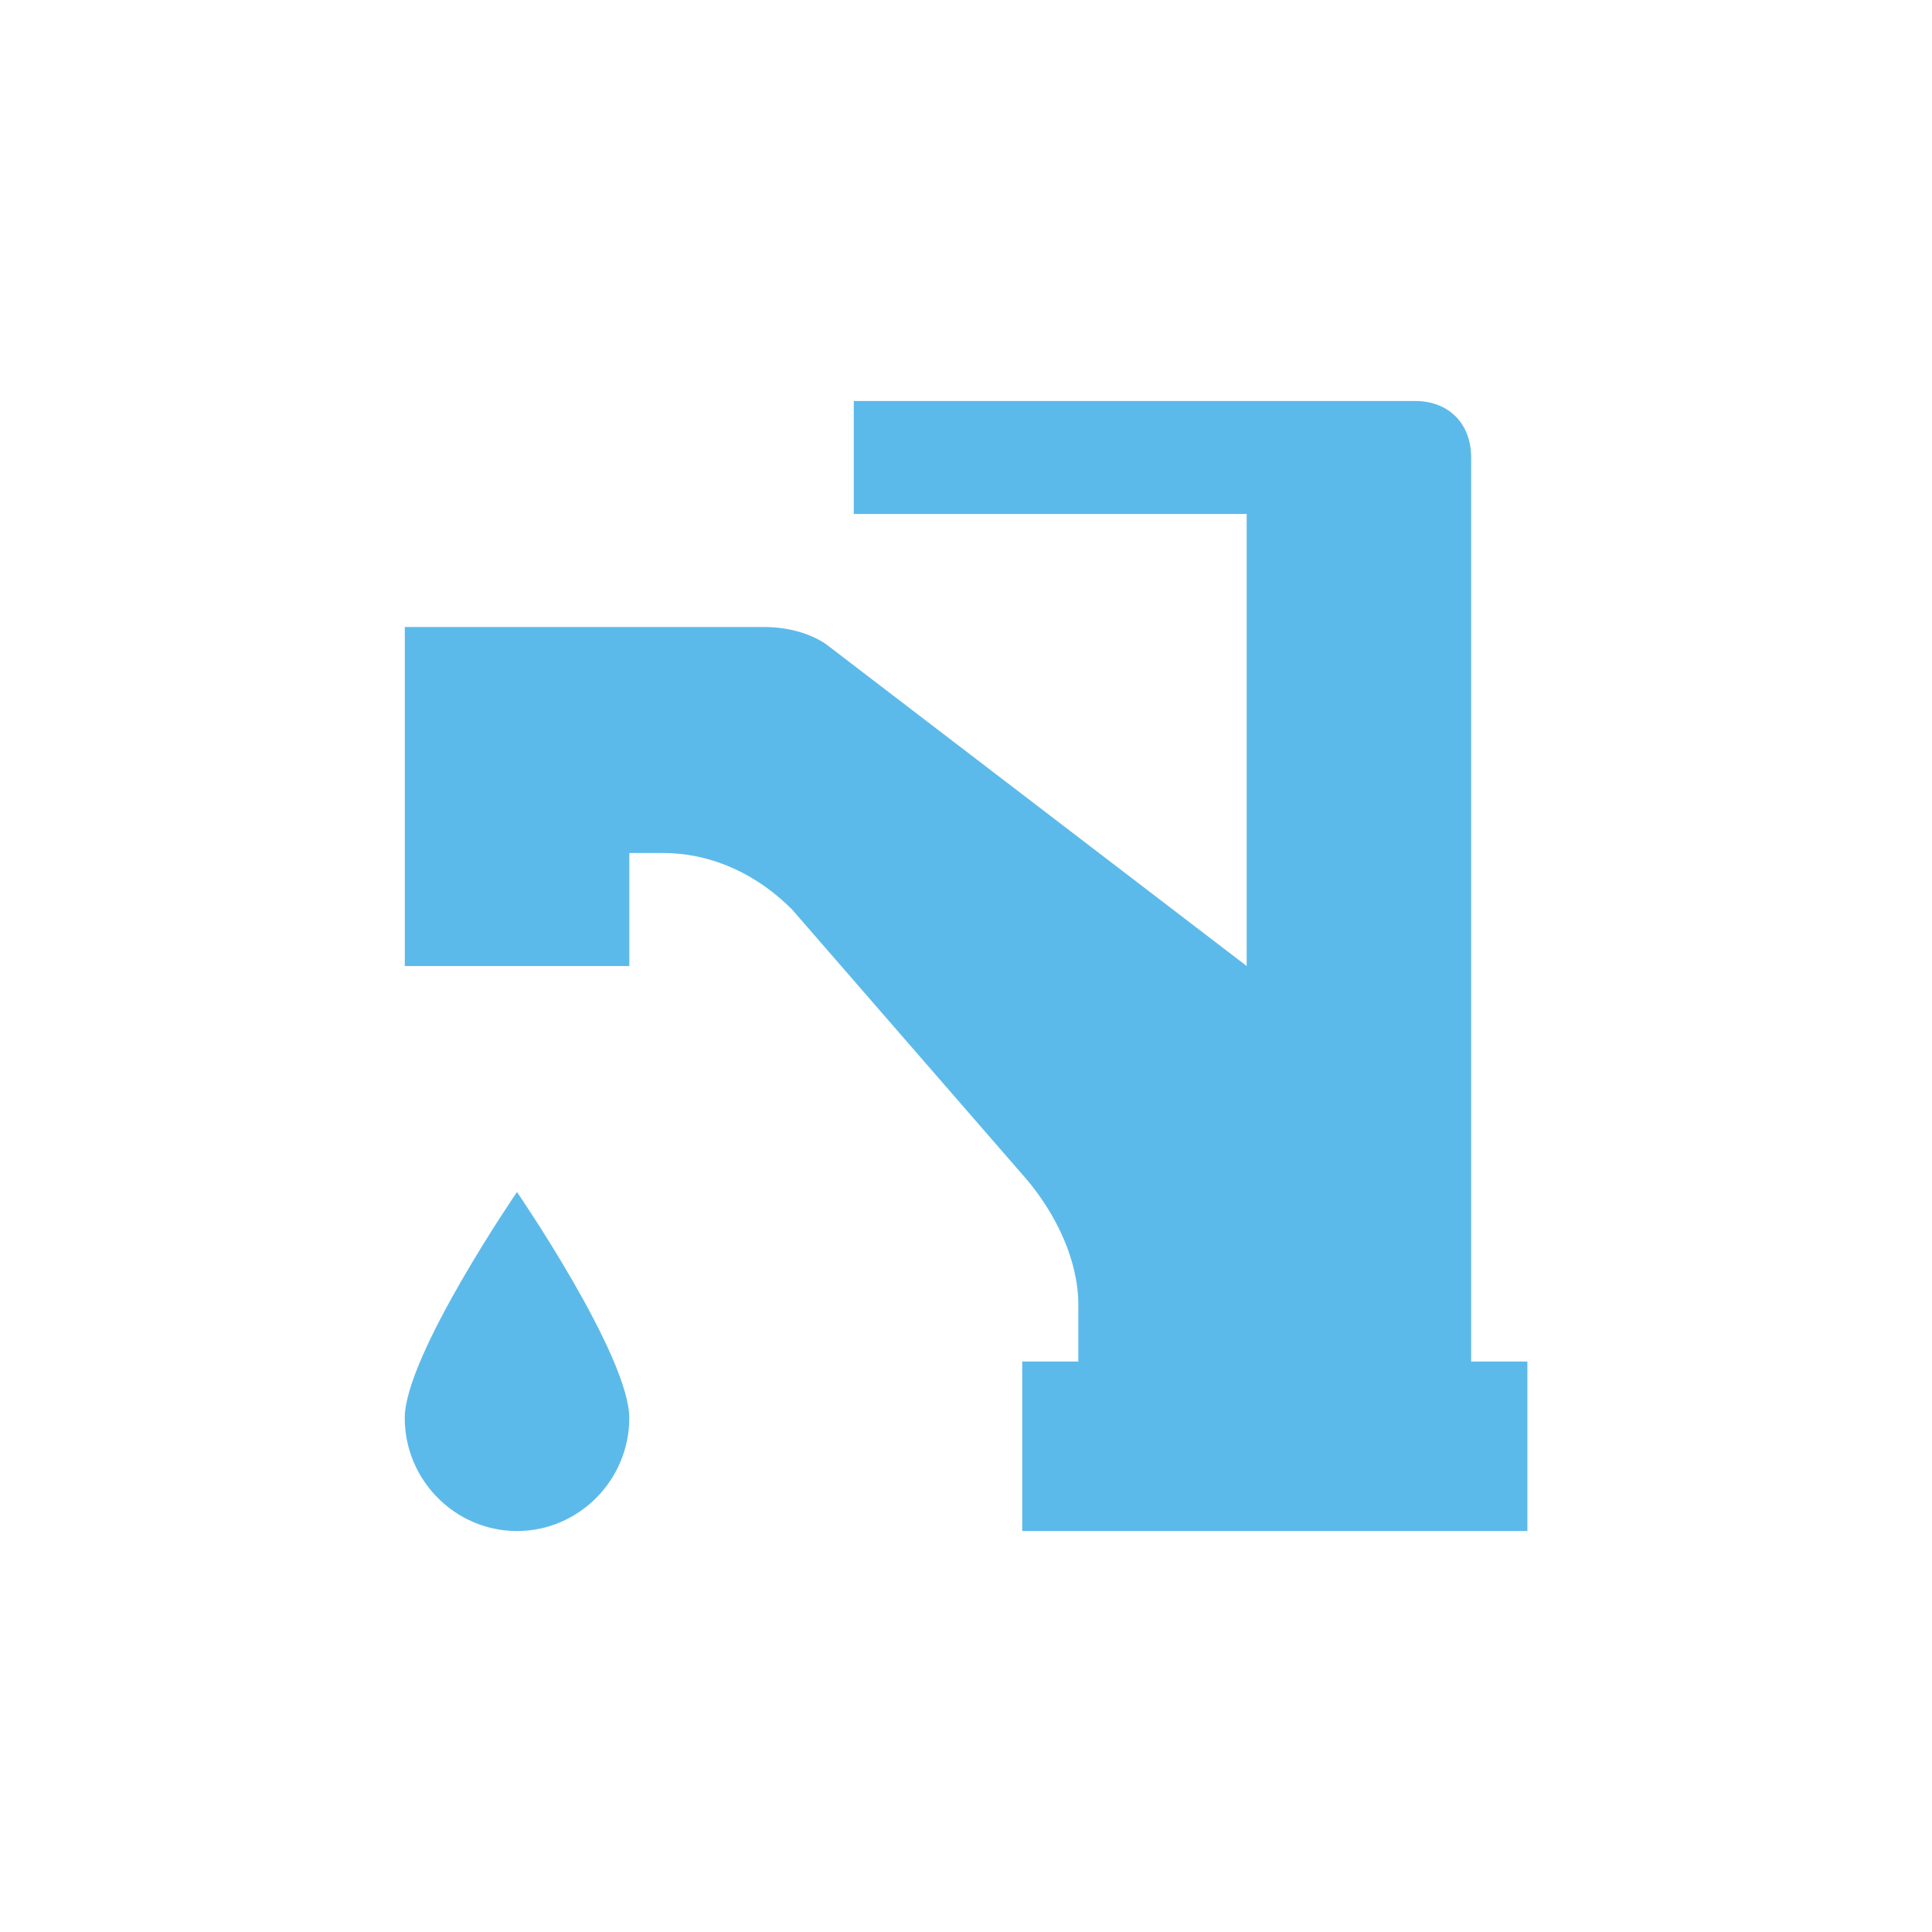 <?xml version="1.0" encoding="UTF-8"?>
<svg xmlns="http://www.w3.org/2000/svg" xmlns:xlink="http://www.w3.org/1999/xlink" viewBox="0 0 512 512">
  <defs>
    <style>
      .cls-1 {
        fill: none;
      }

      .cls-2 {
        fill: url(#Nouvelle_nuance_de_dégradé_1);
      }
    </style>
    <linearGradient id="Nouvelle_nuance_de_dégradé_1" data-name="Nouvelle nuance de dégradé 1" x1="107.26" y1="256" x2="404.74" y2="256" gradientUnits="userSpaceOnUse">
      <stop offset="0" stop-color="#5cbaea"/>
    </linearGradient>
  </defs>
  <g id="Calque_4" data-name="Calque 4">
    <rect class="cls-1" width="512" height="512"/>
  </g>
  <g id="Calque_1" data-name="Calque 1">
    <path class="cls-2" d="m389.87,360.82V121.23c0-8.98-5.95-14.97-14.87-14.97h-148.74v29.95h104.12v119.79l-111.55-85.35c-4.46-2.99-10.41-4.49-16.36-4.49h-95.19v89.85h59.5v-29.95h8.92c13.39,0,25.29,5.99,34.21,14.97l62.47,71.88c7.44,8.98,13.39,20.96,13.39,32.94v14.97h-14.87v44.92h133.87v-44.92h-14.87Zm-282.61,14.97c0,16.47,13.39,29.95,29.75,29.95s29.75-13.48,29.75-29.95-29.75-59.9-29.75-59.9c0,0-29.75,43.43-29.75,59.9Z"/>
  </g>
</svg>